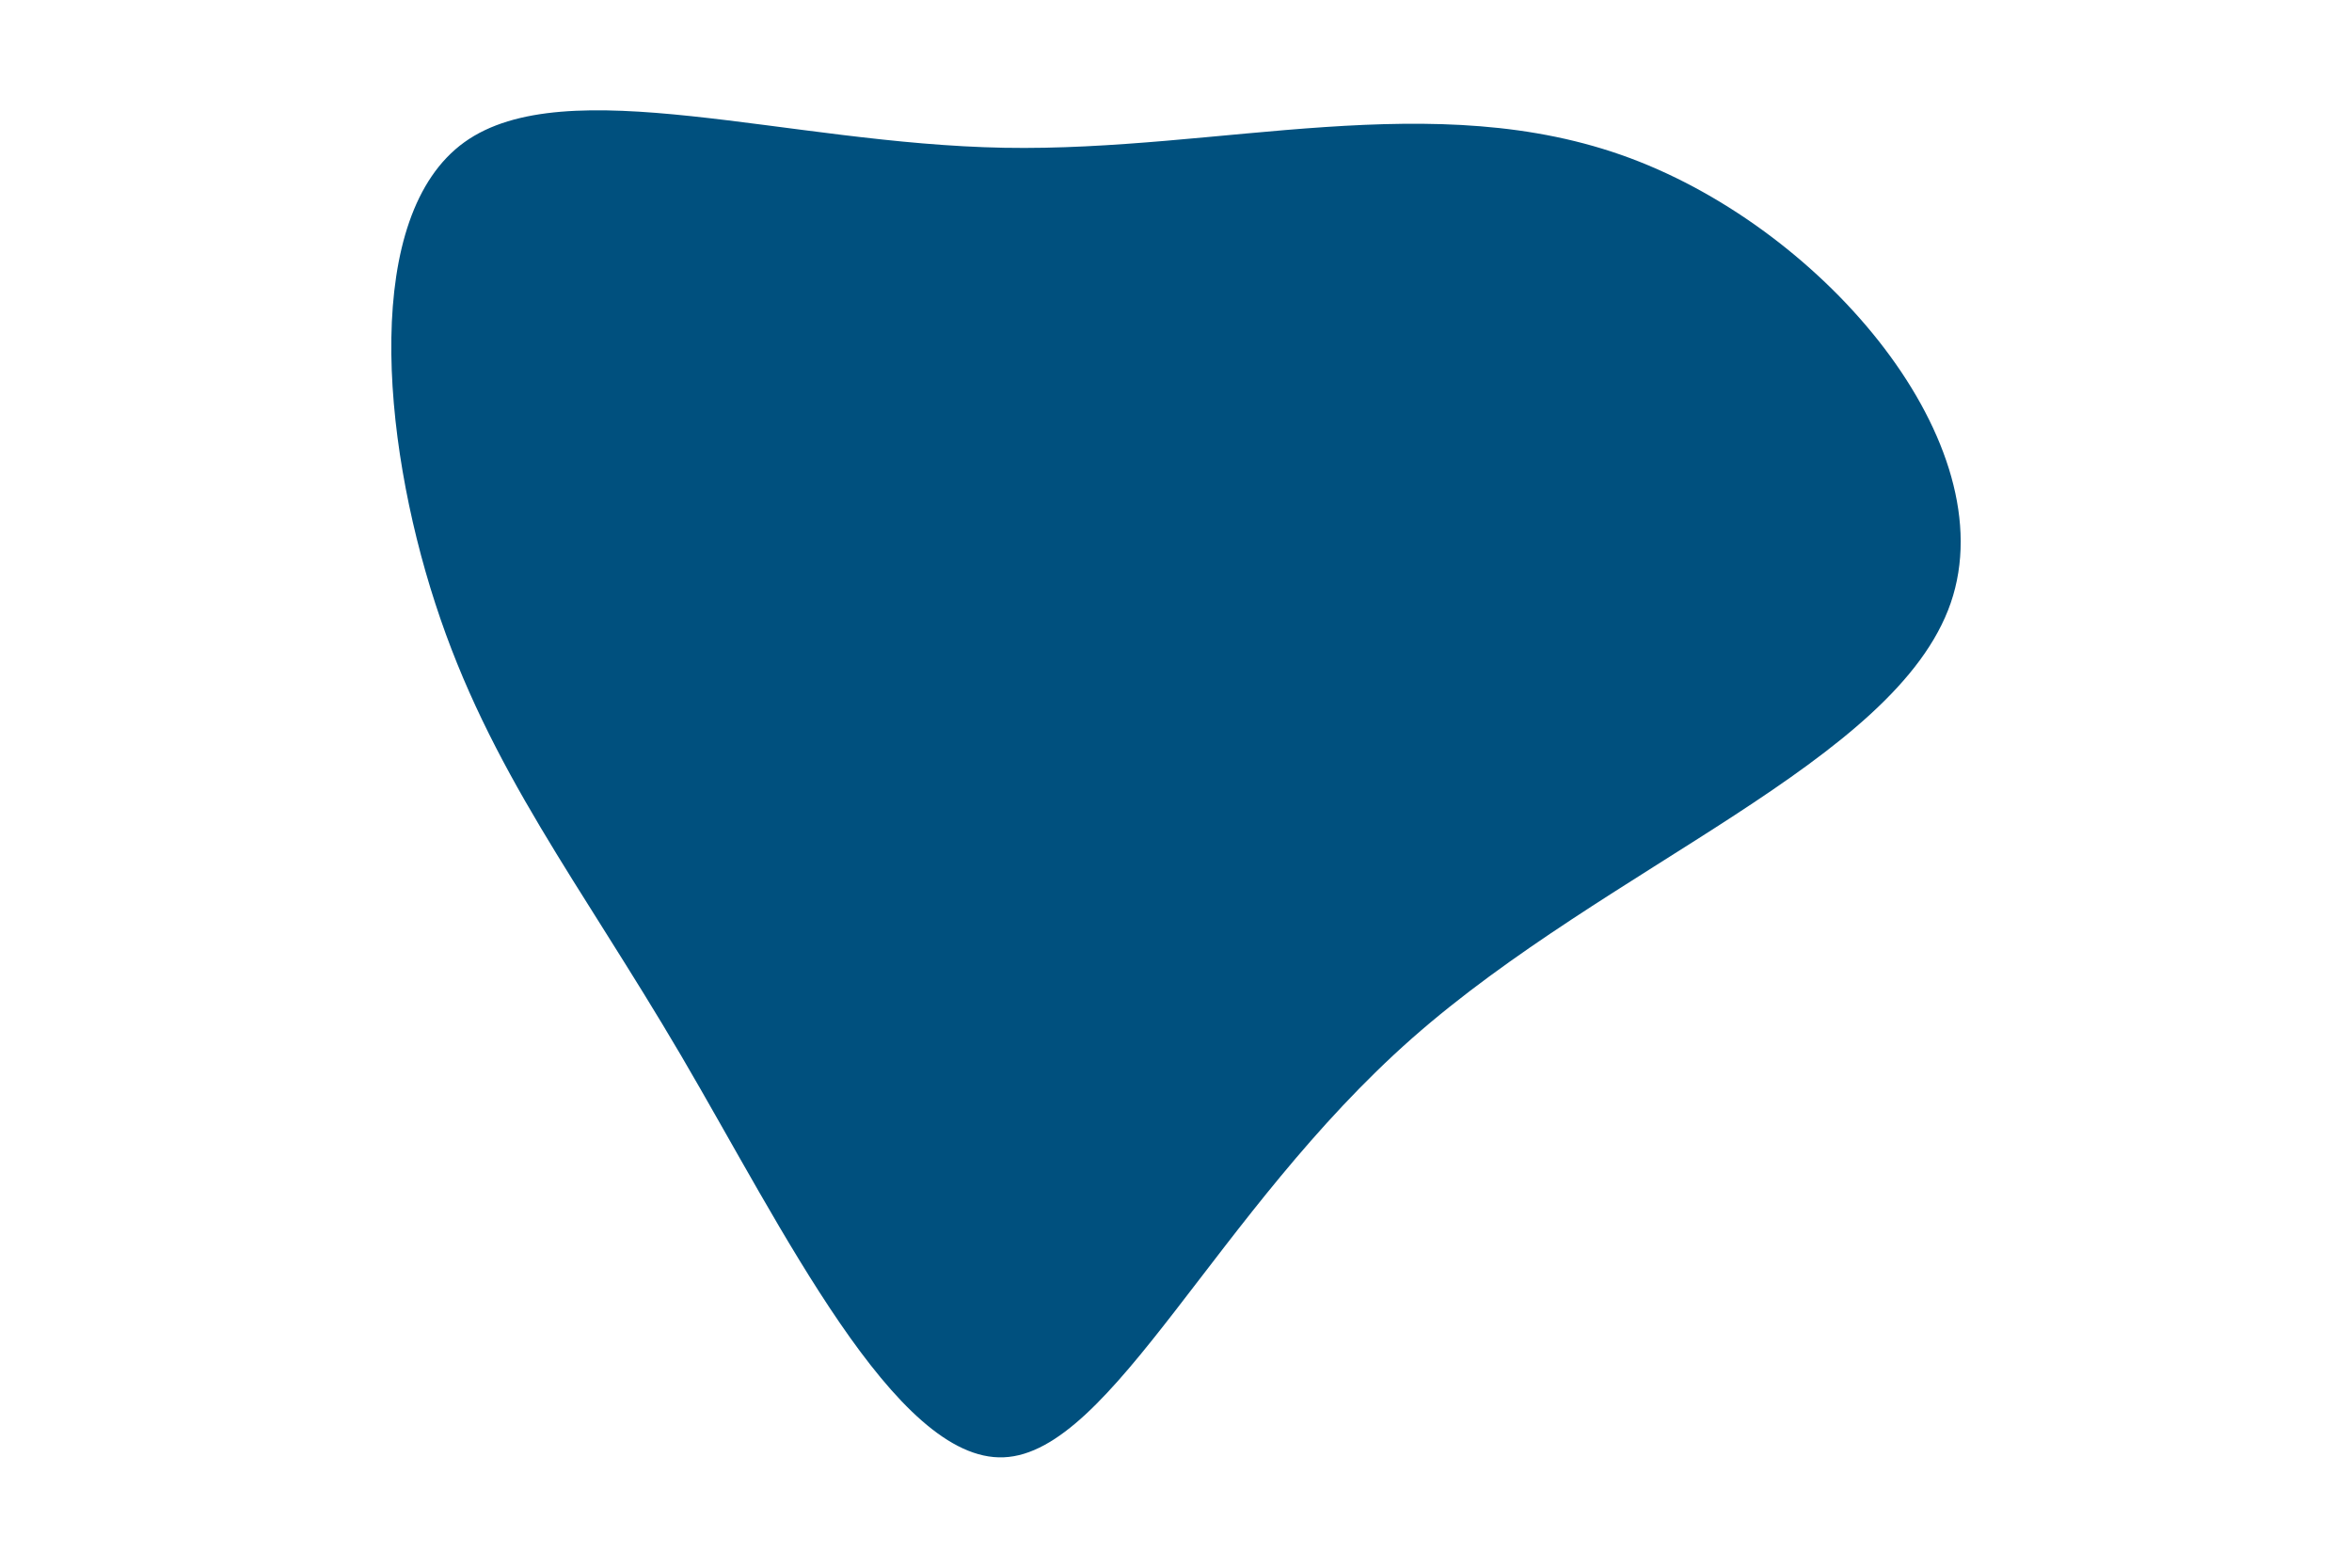 <svg id="visual" viewBox="0 0 900 600" width="900" height="600" xmlns="http://www.w3.org/2000/svg" xmlns:xlink="http://www.w3.org/1999/xlink" version="1.1"><rect x="0" y="0" width="900" height="600" fill="#fff"></rect><g transform="translate(385.759 251.657)"><path d="M238.1 -191.1C313.1 -163.1 381.6 -81.6 360.7 -20.9C339.8 39.8 229.6 79.6 154.6 145.7C79.6 211.9 39.8 304.4 -1.7 306.1C-43.1 307.8 -86.3 218.6 -125.1 152.4C-163.9 86.3 -198.5 43.1 -219.2 -20.7C-240 -84.6 -246.9 -169.2 -208.1 -197.2C-169.2 -225.2 -84.6 -196.6 -1.5 -195.1C81.6 -193.6 163.1 -219.1 238.1 -191.1" fill="#00507E"></path></g></svg>